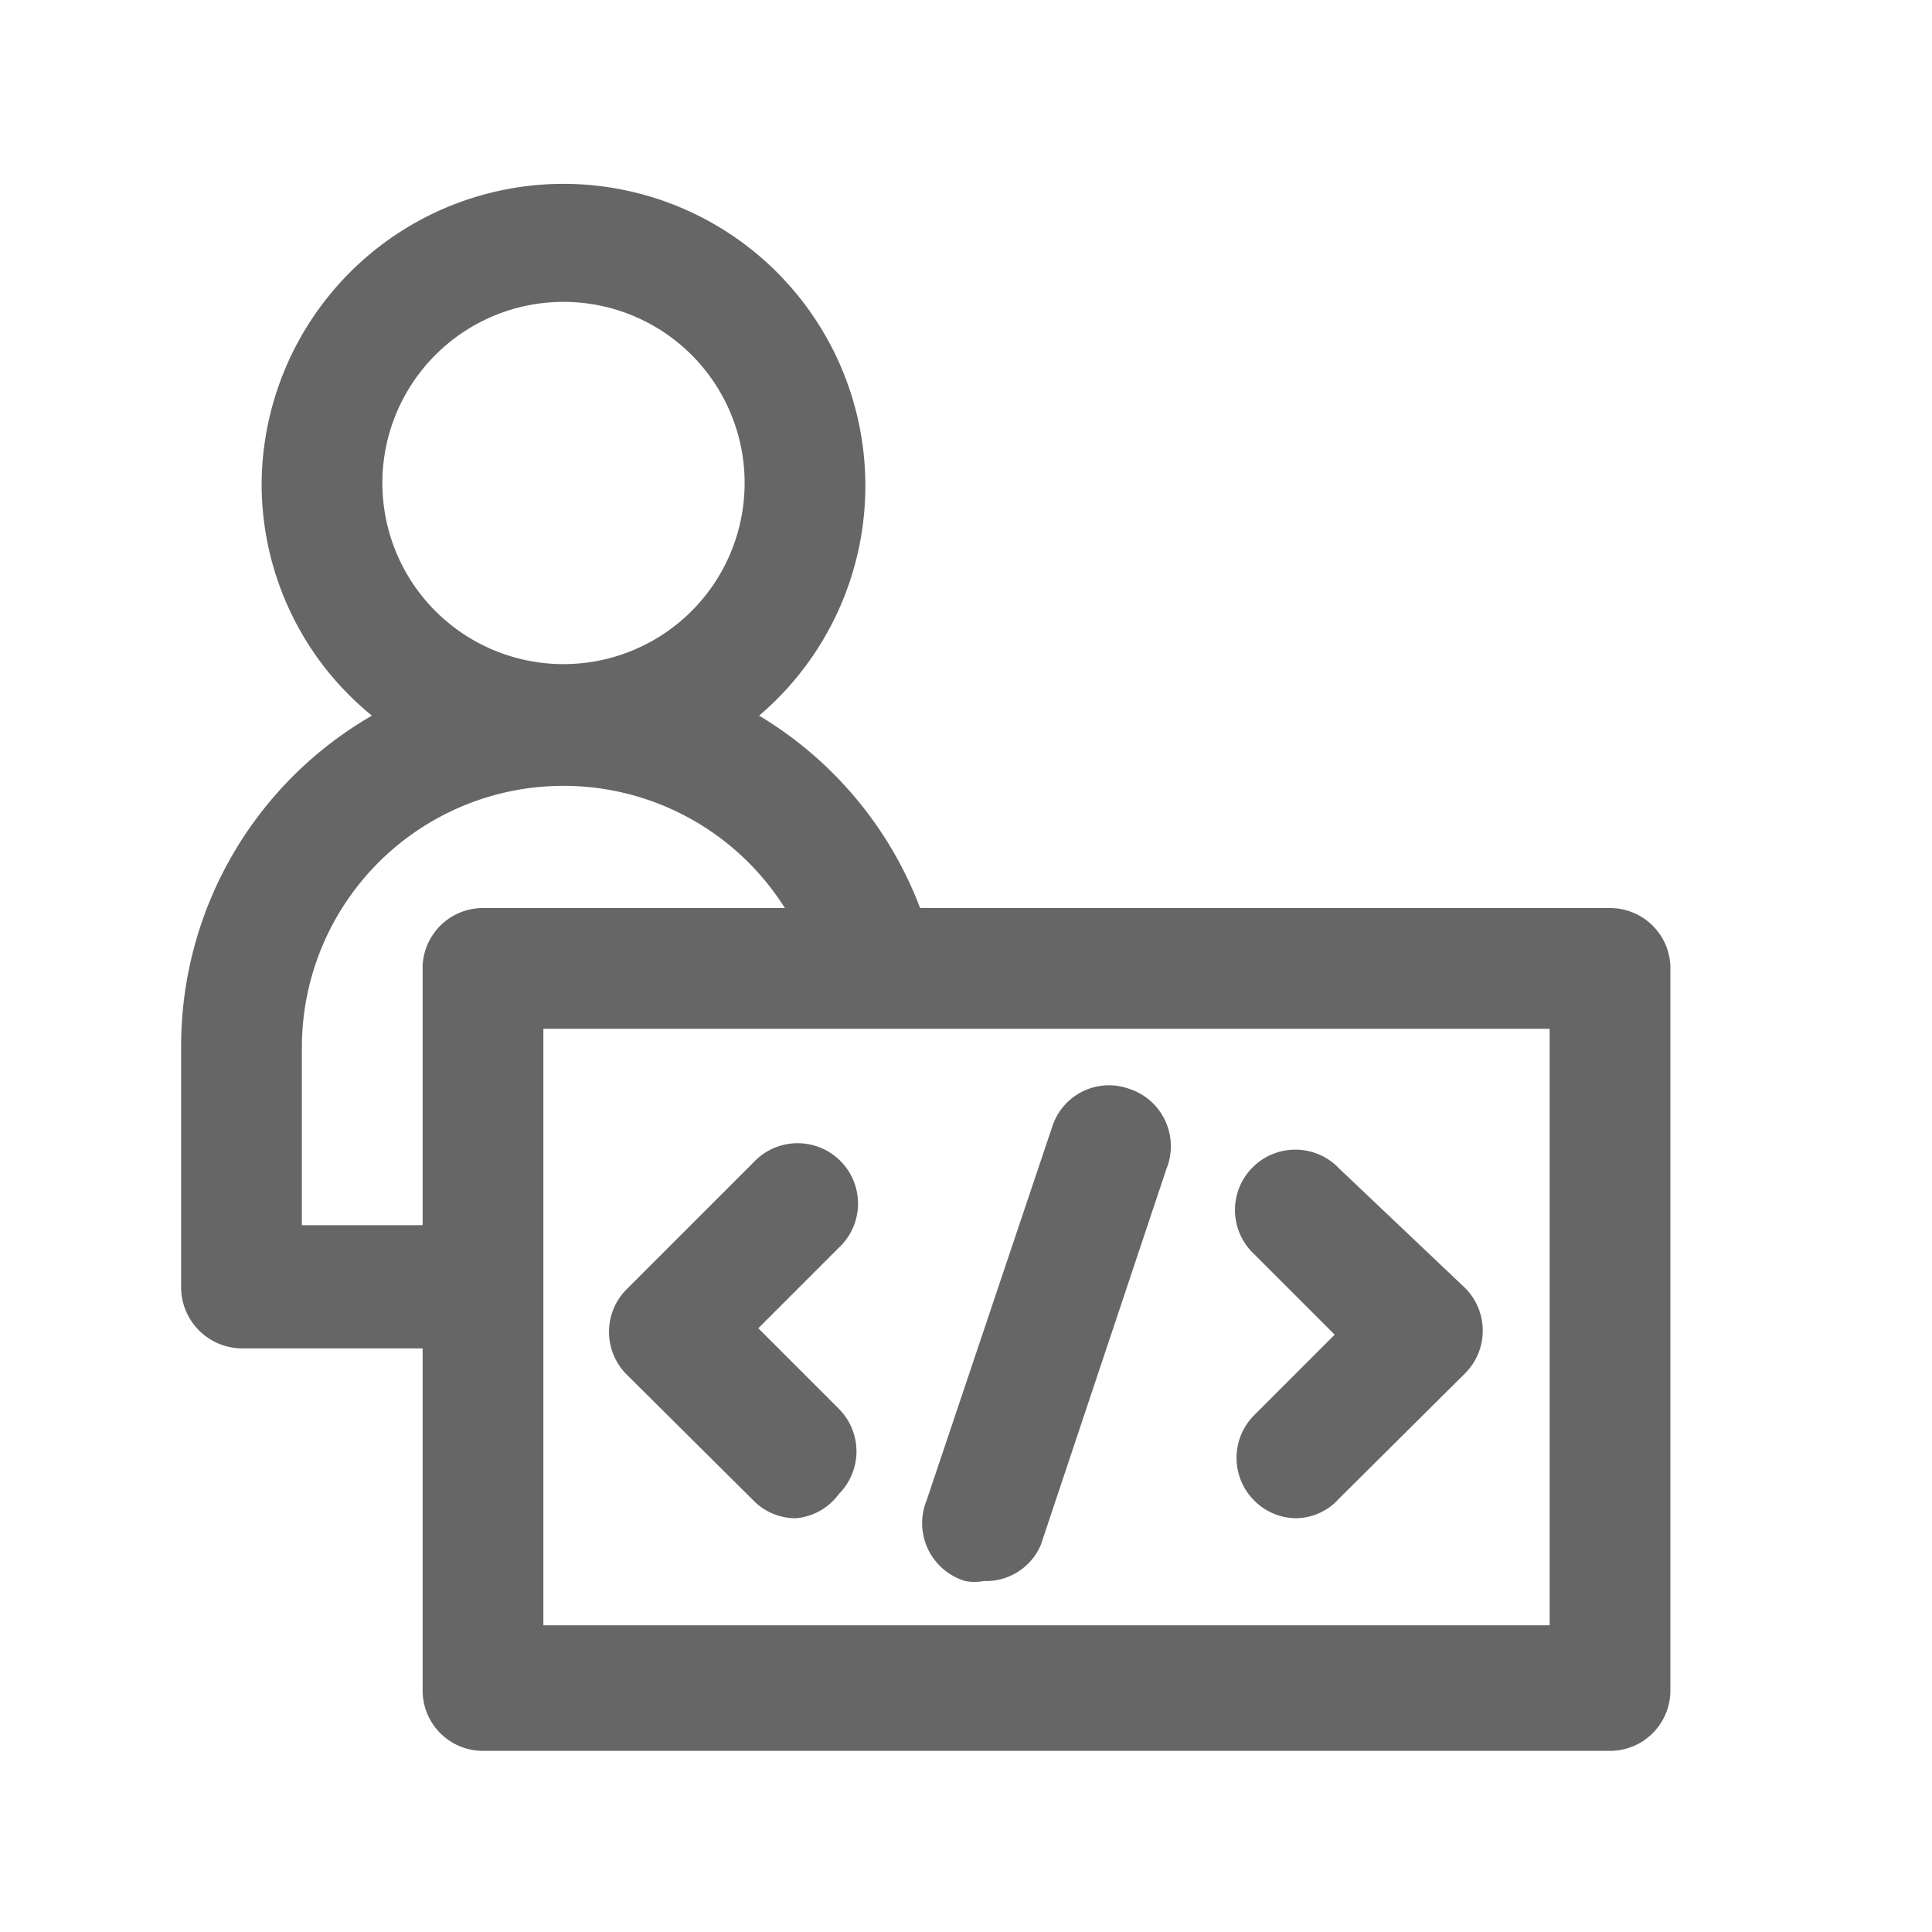 <svg xmlns="http://www.w3.org/2000/svg" viewBox="0 0 24 24"><defs><style>.a{fill:#666;}</style></defs><path class="a" d="M20,11.28H11.43a4.75,4.75,0,0,0-2-2.39A3.75,3.75,0,1,0,3.25,6,3.71,3.71,0,0,0,4.62,8.89,4.74,4.74,0,0,0,2.25,13v3a.76.76,0,0,0,.75.75H5.25V21a.75.75,0,0,0,.75.75H20a.75.75,0,0,0,.75-.75V12A.75.75,0,0,0,20,11.28ZM4.75,6A2.25,2.25,0,1,1,7,8.25,2.25,2.25,0,0,1,4.75,6Zm.5,6v3.22H3.75V13a3.25,3.25,0,0,1,6-1.72H6A.75.75,0,0,0,5.25,12Zm14,8.19H6.75V12.78h12.5Z"/><path class="a" d="M9.89,18.86a.73.73,0,0,1-.53-.22L7.8,17.09A.75.75,0,0,1,7.8,16l1.56-1.56a.75.75,0,1,1,1.06,1.06l-1,1,1,1a.75.75,0,0,1,0,1.06A.74.74,0,0,1,9.89,18.86Z"/><path class="a" d="M16.11,18.86a.74.74,0,0,1-.53-.22.75.75,0,0,1,0-1.06l1-1-1-1a.75.75,0,1,1,1.06-1.06L18.2,16a.75.75,0,0,1,0,1.06l-1.56,1.55A.73.73,0,0,1,16.11,18.86Z"/><path class="a" d="M12.22,19.64a.59.59,0,0,1-.23,0,.75.75,0,0,1-.48-1L13.07,14a.74.74,0,0,1,.94-.48.75.75,0,0,1,.48,1l-1.56,4.67A.74.74,0,0,1,12.22,19.64Z"/></svg>